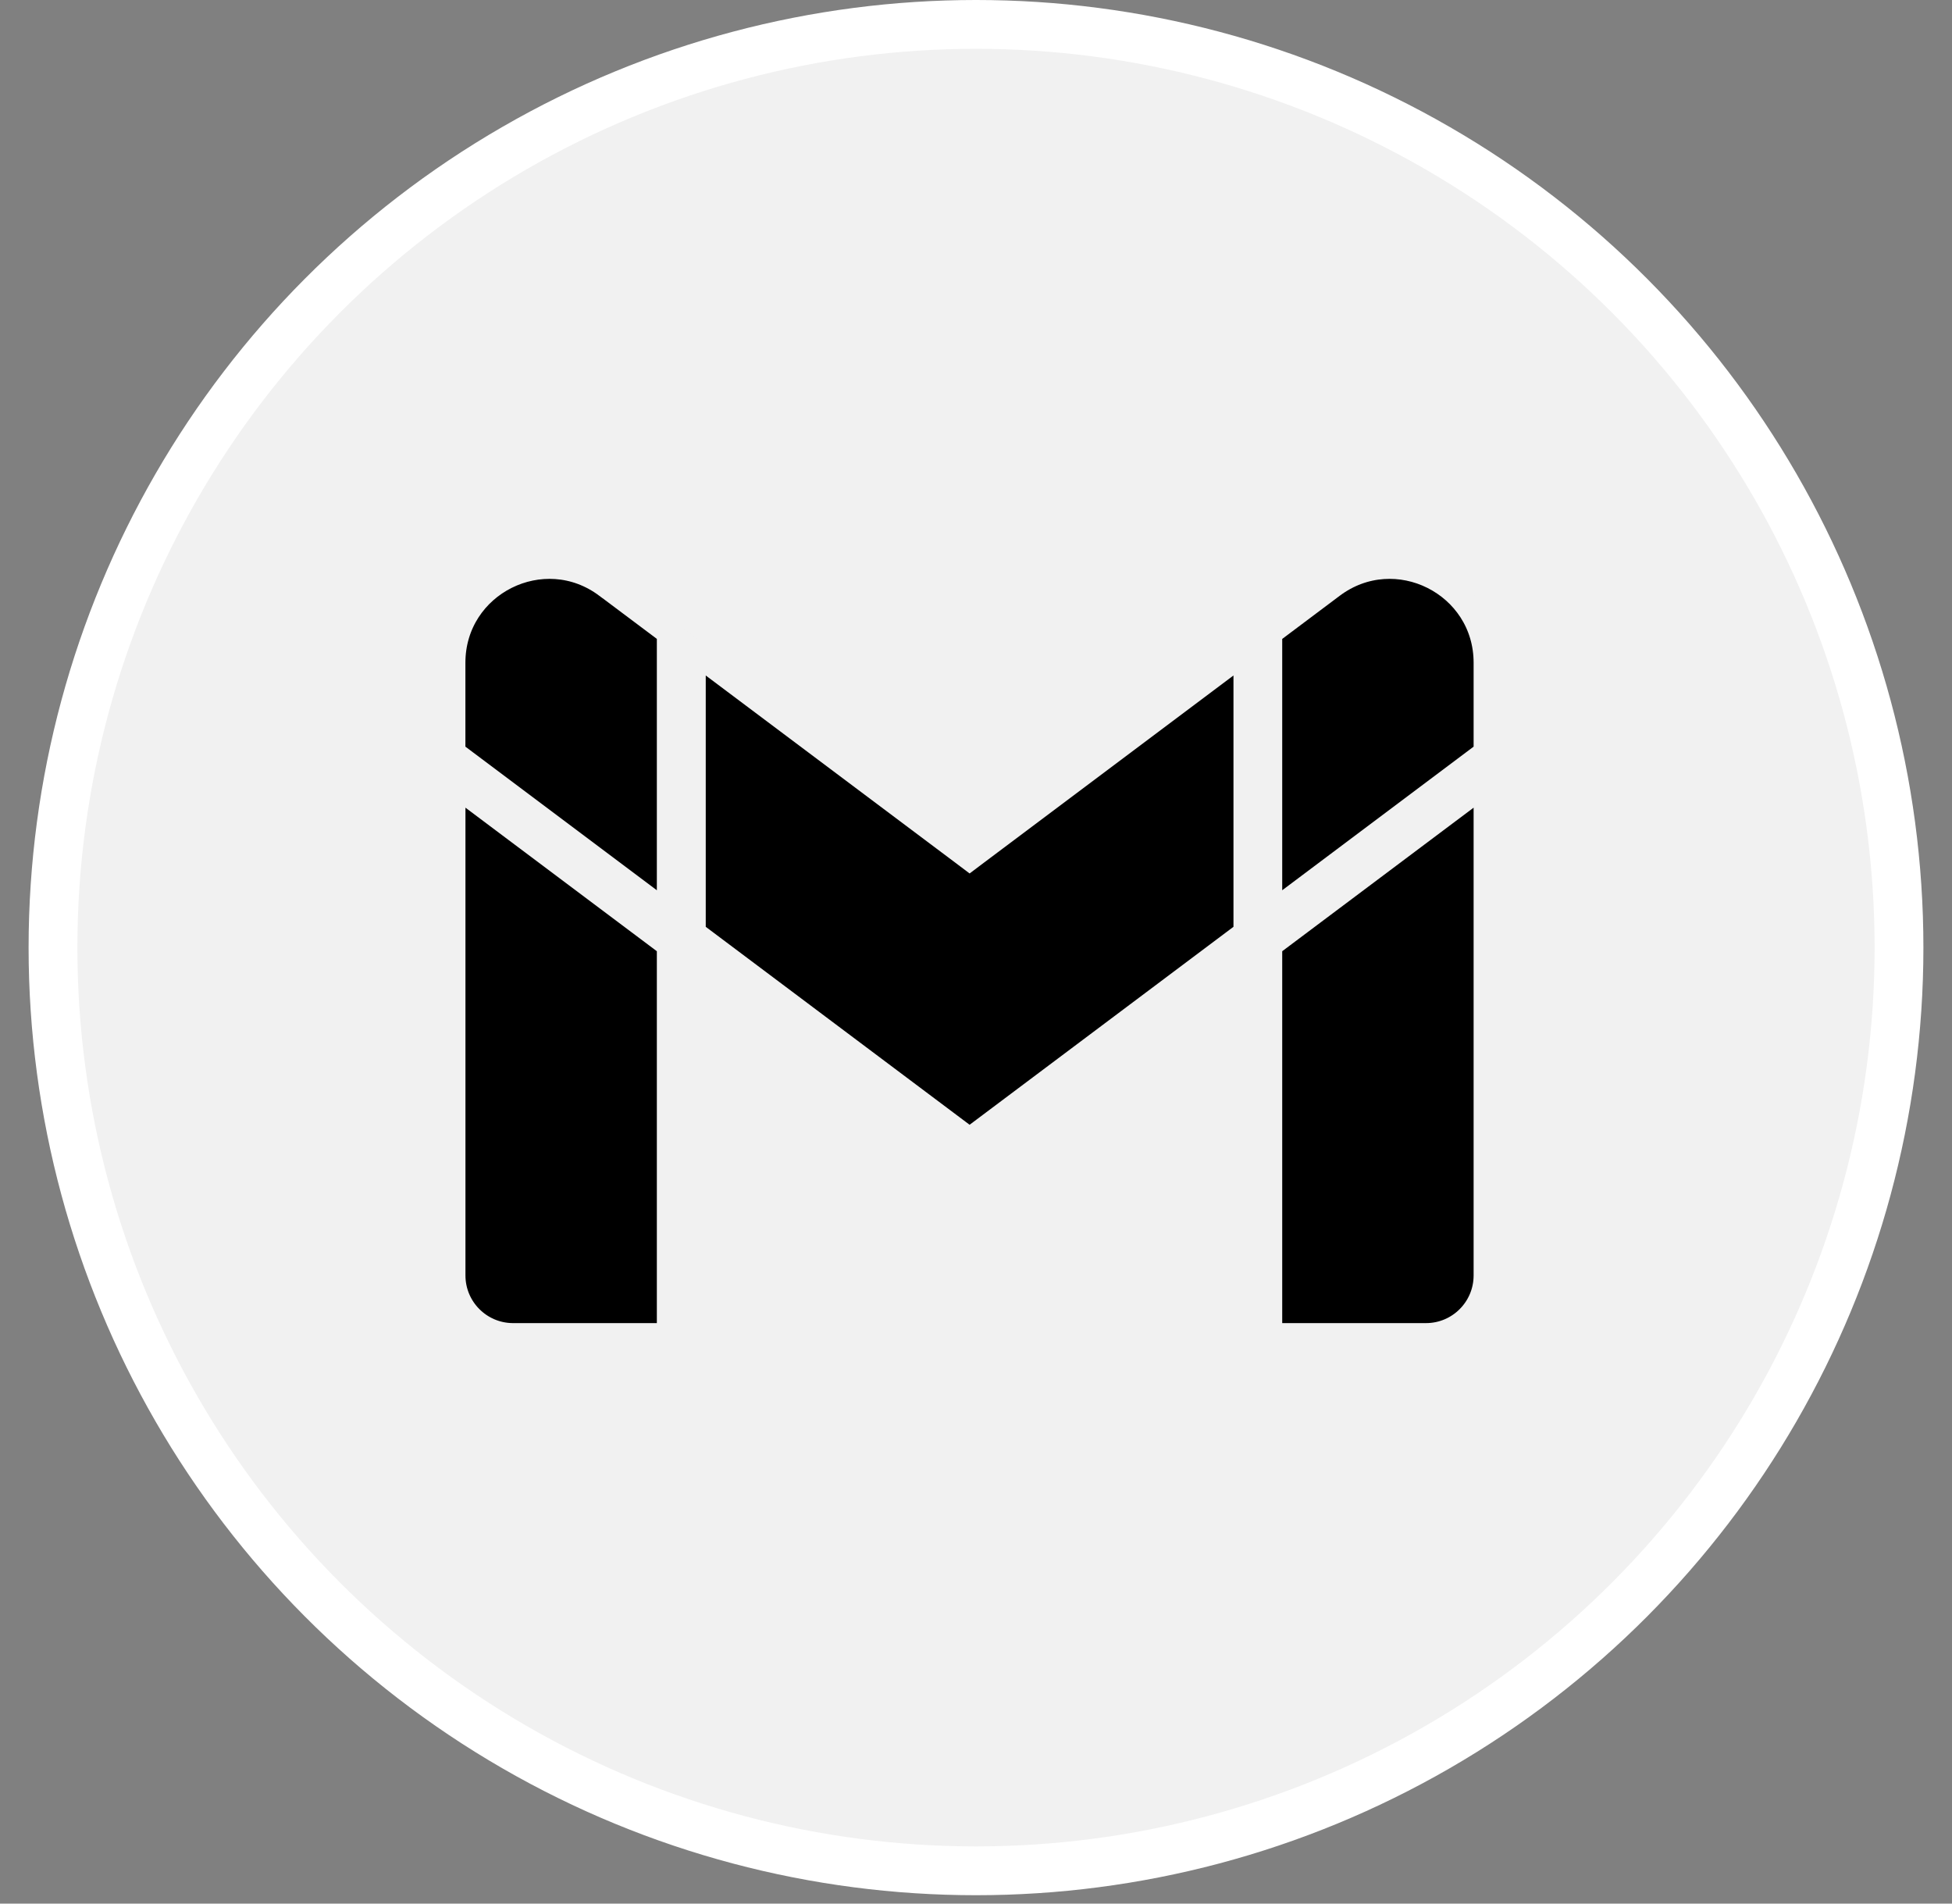<svg width="40" height="39" viewBox="0 0 40 39" fill="none" xmlns="http://www.w3.org/2000/svg">
<rect x="0" y="0" width="40" height="39" fill="#808080" stroke="none"/>
<circle cx="20" cy="19.414" r="18.914" fill="#F1F1F1" stroke="white"/>
<path d="M10.515 27.357H10.5C9.829 27.349 9.288 26.803 9.288 26.13V16.047L13.71 19.363V27.357H10.515Z" fill="black" stroke="#F1F1F1" stroke-width="0.5"/>
<path d="M29.221 27.357H26.025V19.363L30.447 16.047V26.13C30.447 26.808 29.898 27.357 29.221 27.357Z" fill="black" stroke="#F1F1F1" stroke-width="0.5"/>
<path d="M30.447 15.422L26.025 18.739V12.965L27.303 12.006C27.303 12.006 27.303 12.006 27.303 12.006C28.599 11.034 30.447 11.959 30.447 13.578V15.422Z" fill="black" stroke="#F1F1F1" stroke-width="0.5"/>
<path d="M14.212 19.113V13.339L19.719 17.469L19.869 17.582L20.019 17.469L25.526 13.339V19.113L19.869 23.356L14.212 19.113Z" fill="black" stroke="#F1F1F1" stroke-width="0.5"/>
<path d="M13.71 18.739L9.287 15.422V13.578V13.578C9.287 11.959 11.136 11.034 12.431 12.006C12.432 12.006 12.432 12.006 12.432 12.006L13.71 12.964V18.739Z" fill="black" stroke="#F1F1F1" stroke-width="0.5"/>
</svg>
